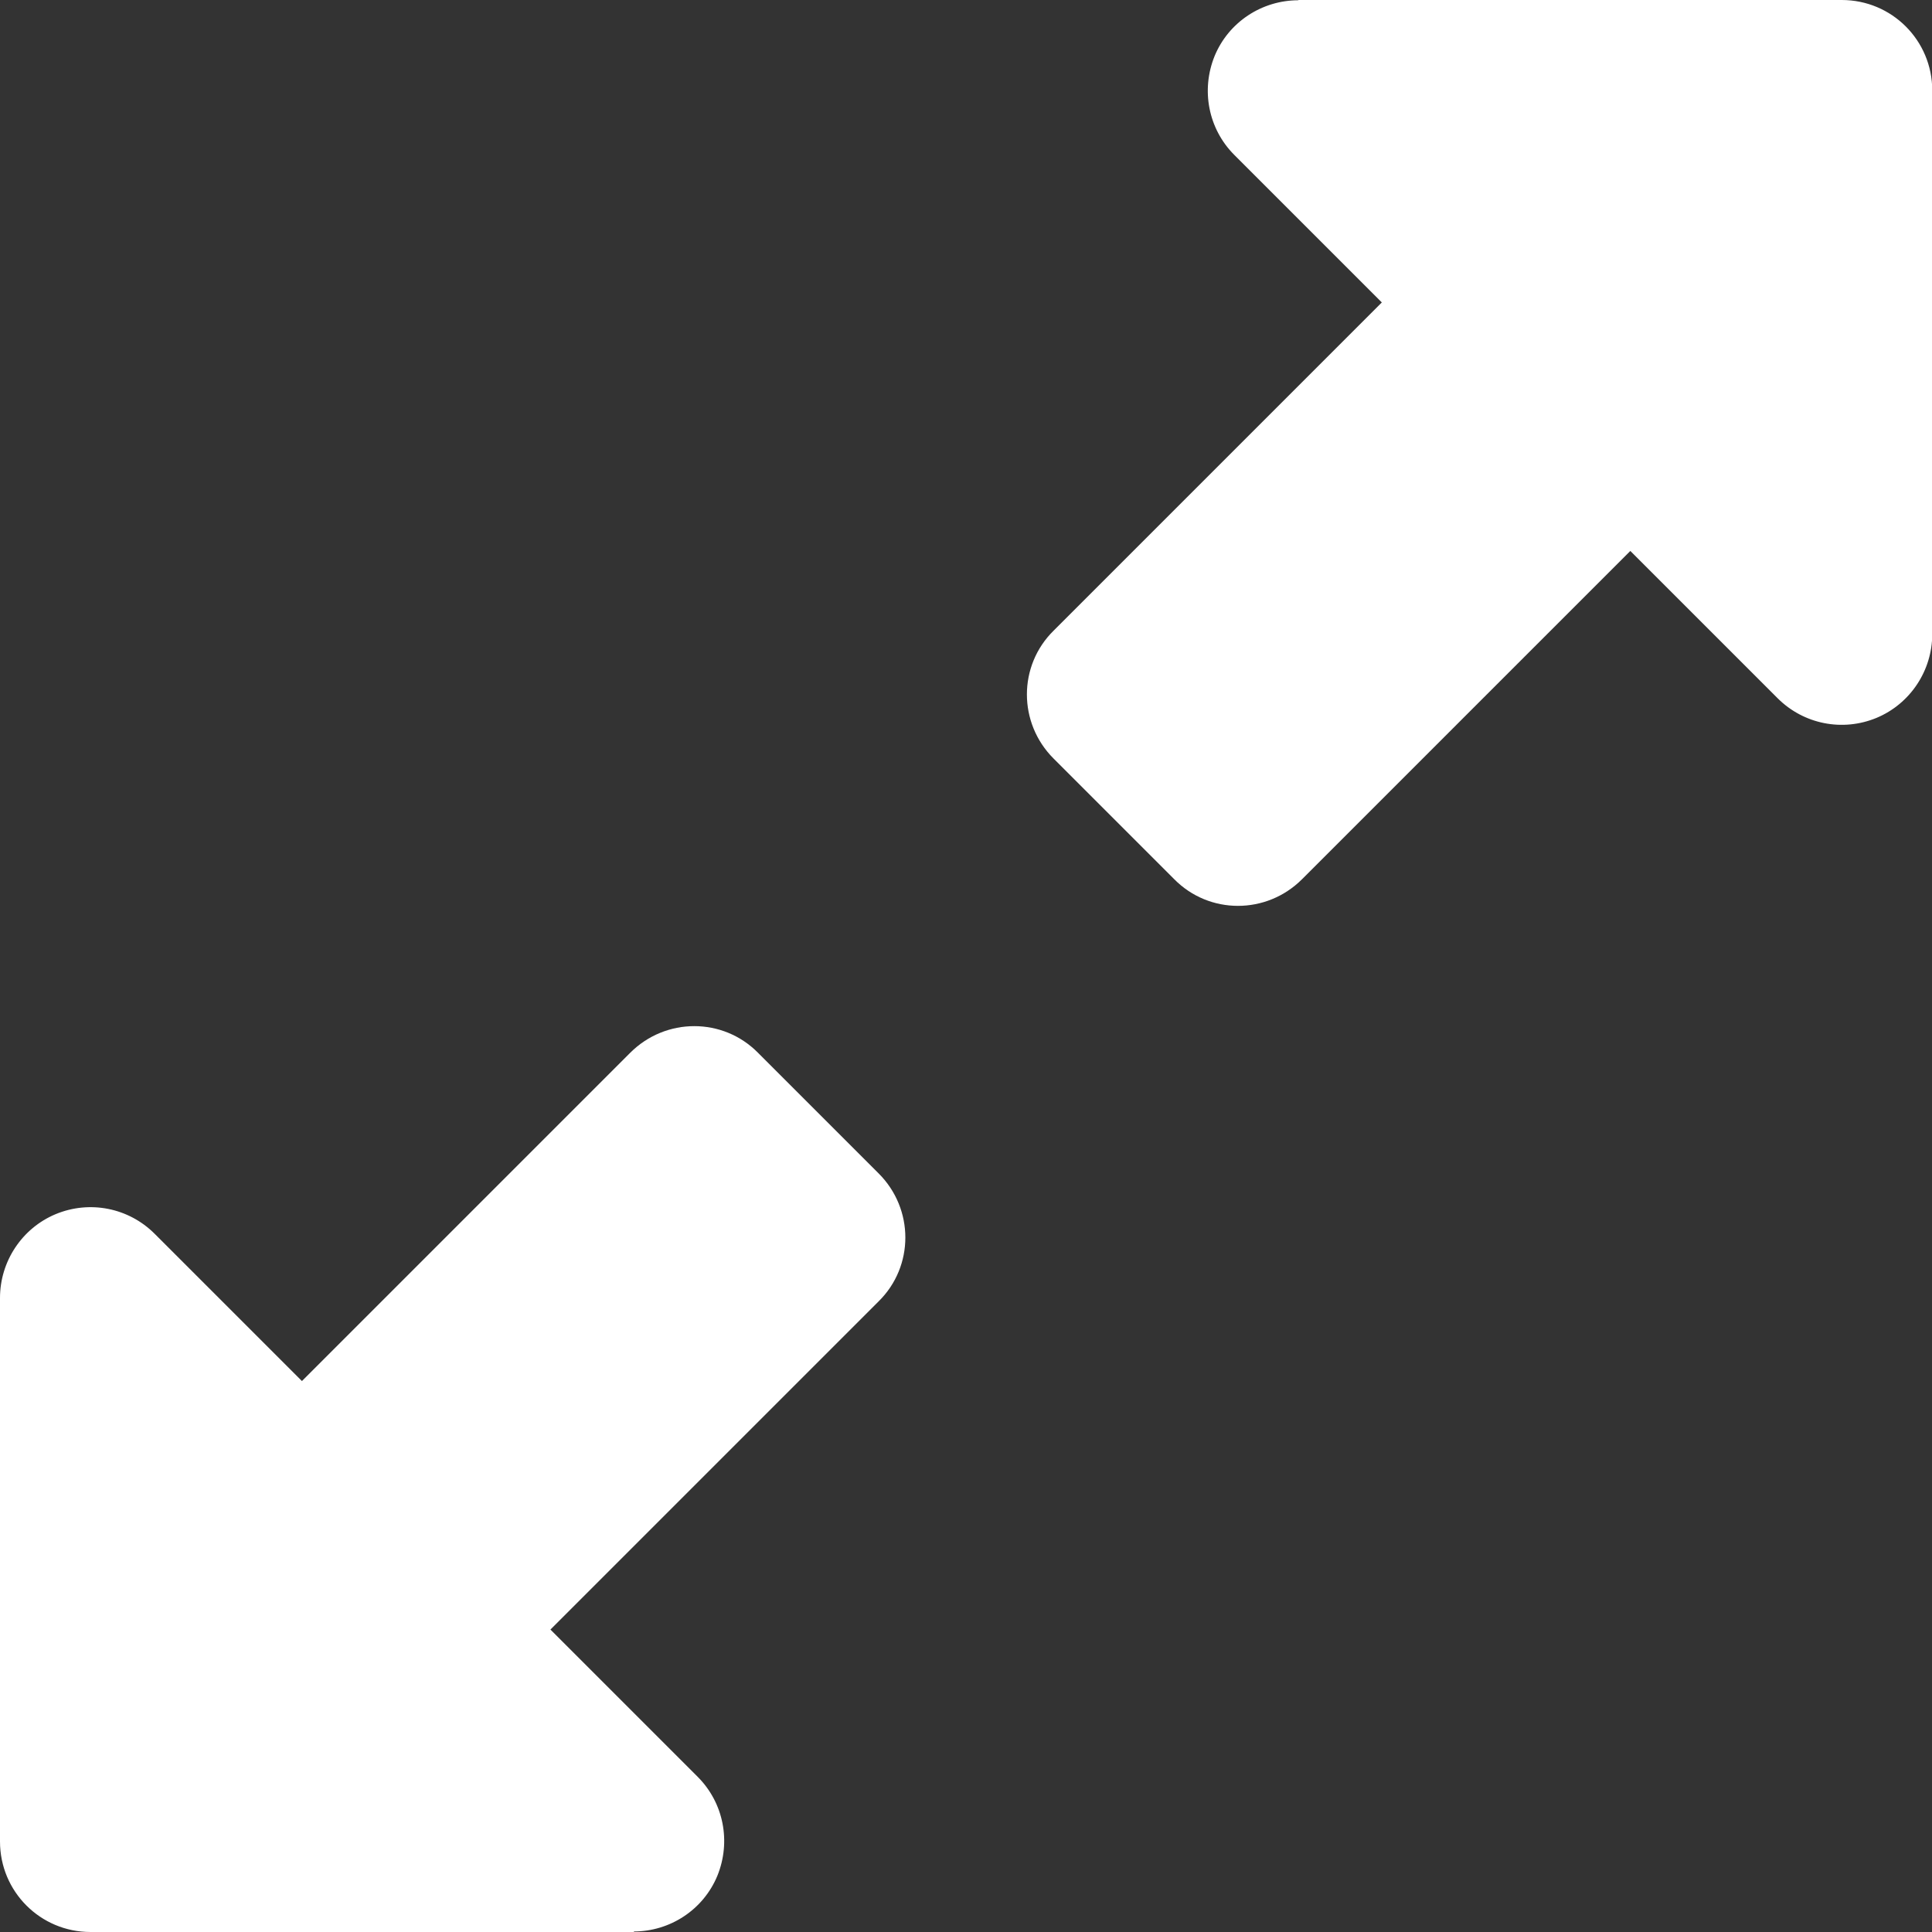 <?xml version="1.0" encoding="UTF-8"?>
<svg id="_レイヤー_2" data-name="レイヤー_2" xmlns="http://www.w3.org/2000/svg" viewBox="0 0 75.57 75.57">
  <rect x="0" y="0" width="75.57" height="75.57" fill="#333333" stroke="none"/>
  <defs>
    <style>
      .cls-1 {
        fill: #fff;
      }
    </style>
  </defs>
  <g id="_レイヤー_1-2" data-name="レイヤー_1">
    <path class="cls-1" d="M50.78,0h21.26c1.96,0,3.54,1.58,3.54,3.54v21.26c0,1.43-.86,2.73-2.18,3.28-1.33.55-2.85.25-3.87-.77l-5.76-5.76-12.84,12.84c-1.39,1.39-3.63,1.39-5,0l-4.72-4.72c-1.39-1.39-1.39-3.63,0-5l12.84-12.84-5.77-5.77c-1.02-1.02-1.31-2.54-.77-3.87.55-1.33,1.85-2.18,3.28-2.18ZM24.8,75.57H3.54c-1.96,0-3.54-1.58-3.54-3.54v-21.26c0-1.43.86-2.73,2.18-3.28,1.33-.55,2.85-.25,3.87.77l5.76,5.76,12.84-12.84c1.39-1.39,3.63-1.39,5,0l4.72,4.72c1.39,1.39,1.39,3.63,0,5l-12.84,12.84,5.76,5.76c1.02,1.02,1.31,2.54.77,3.87-.55,1.33-1.85,2.18-3.28,2.18h.01Z"/>
  </g>
</svg>